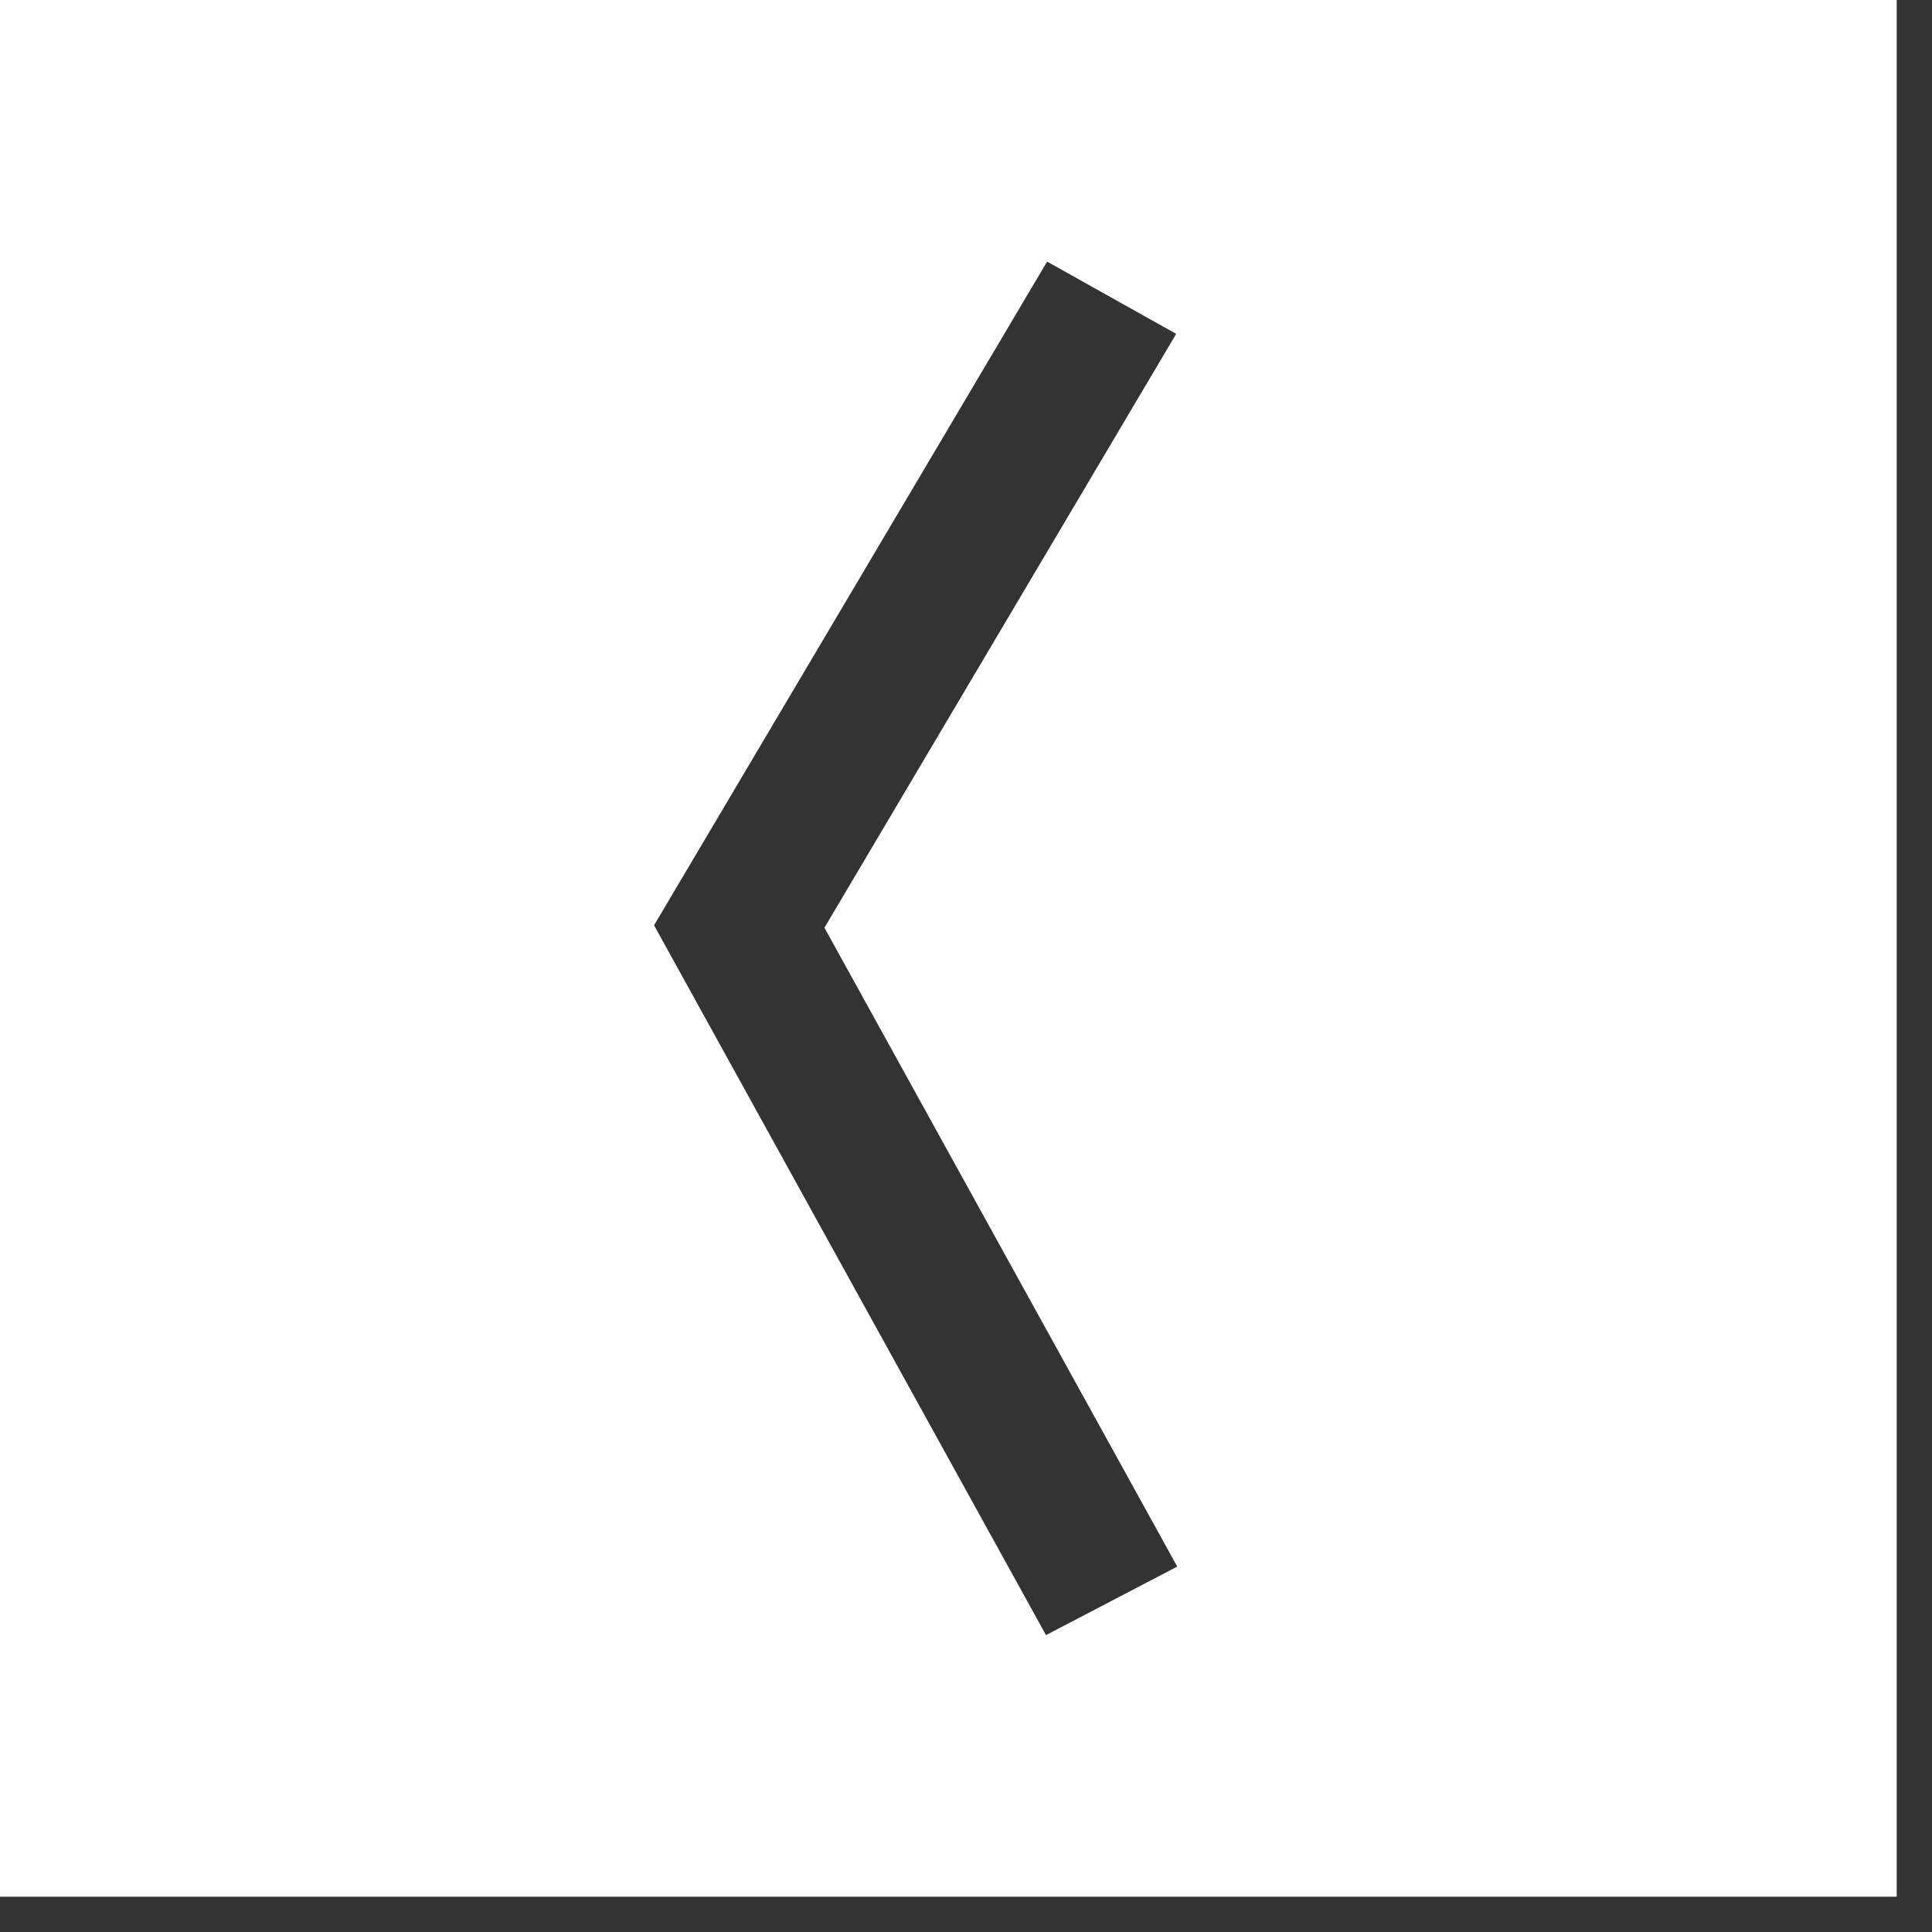 <svg width="52" height="52" viewBox="0 0 52 52" fill="none" xmlns="http://www.w3.org/2000/svg">
<rect x="0" y="0" width="52" height="52" fill="#333333" stroke="none"/>
<path d="M4.46292e-06 0L51.05 0L51.05 51.05L0 51.05L4.46292e-06 0ZM31.686 42.165L22.19 24.97L31.657 8.986L28.183 7.041L17.604 24.904L28.153 44.009L31.686 42.165Z" fill="white"/>
</svg>
